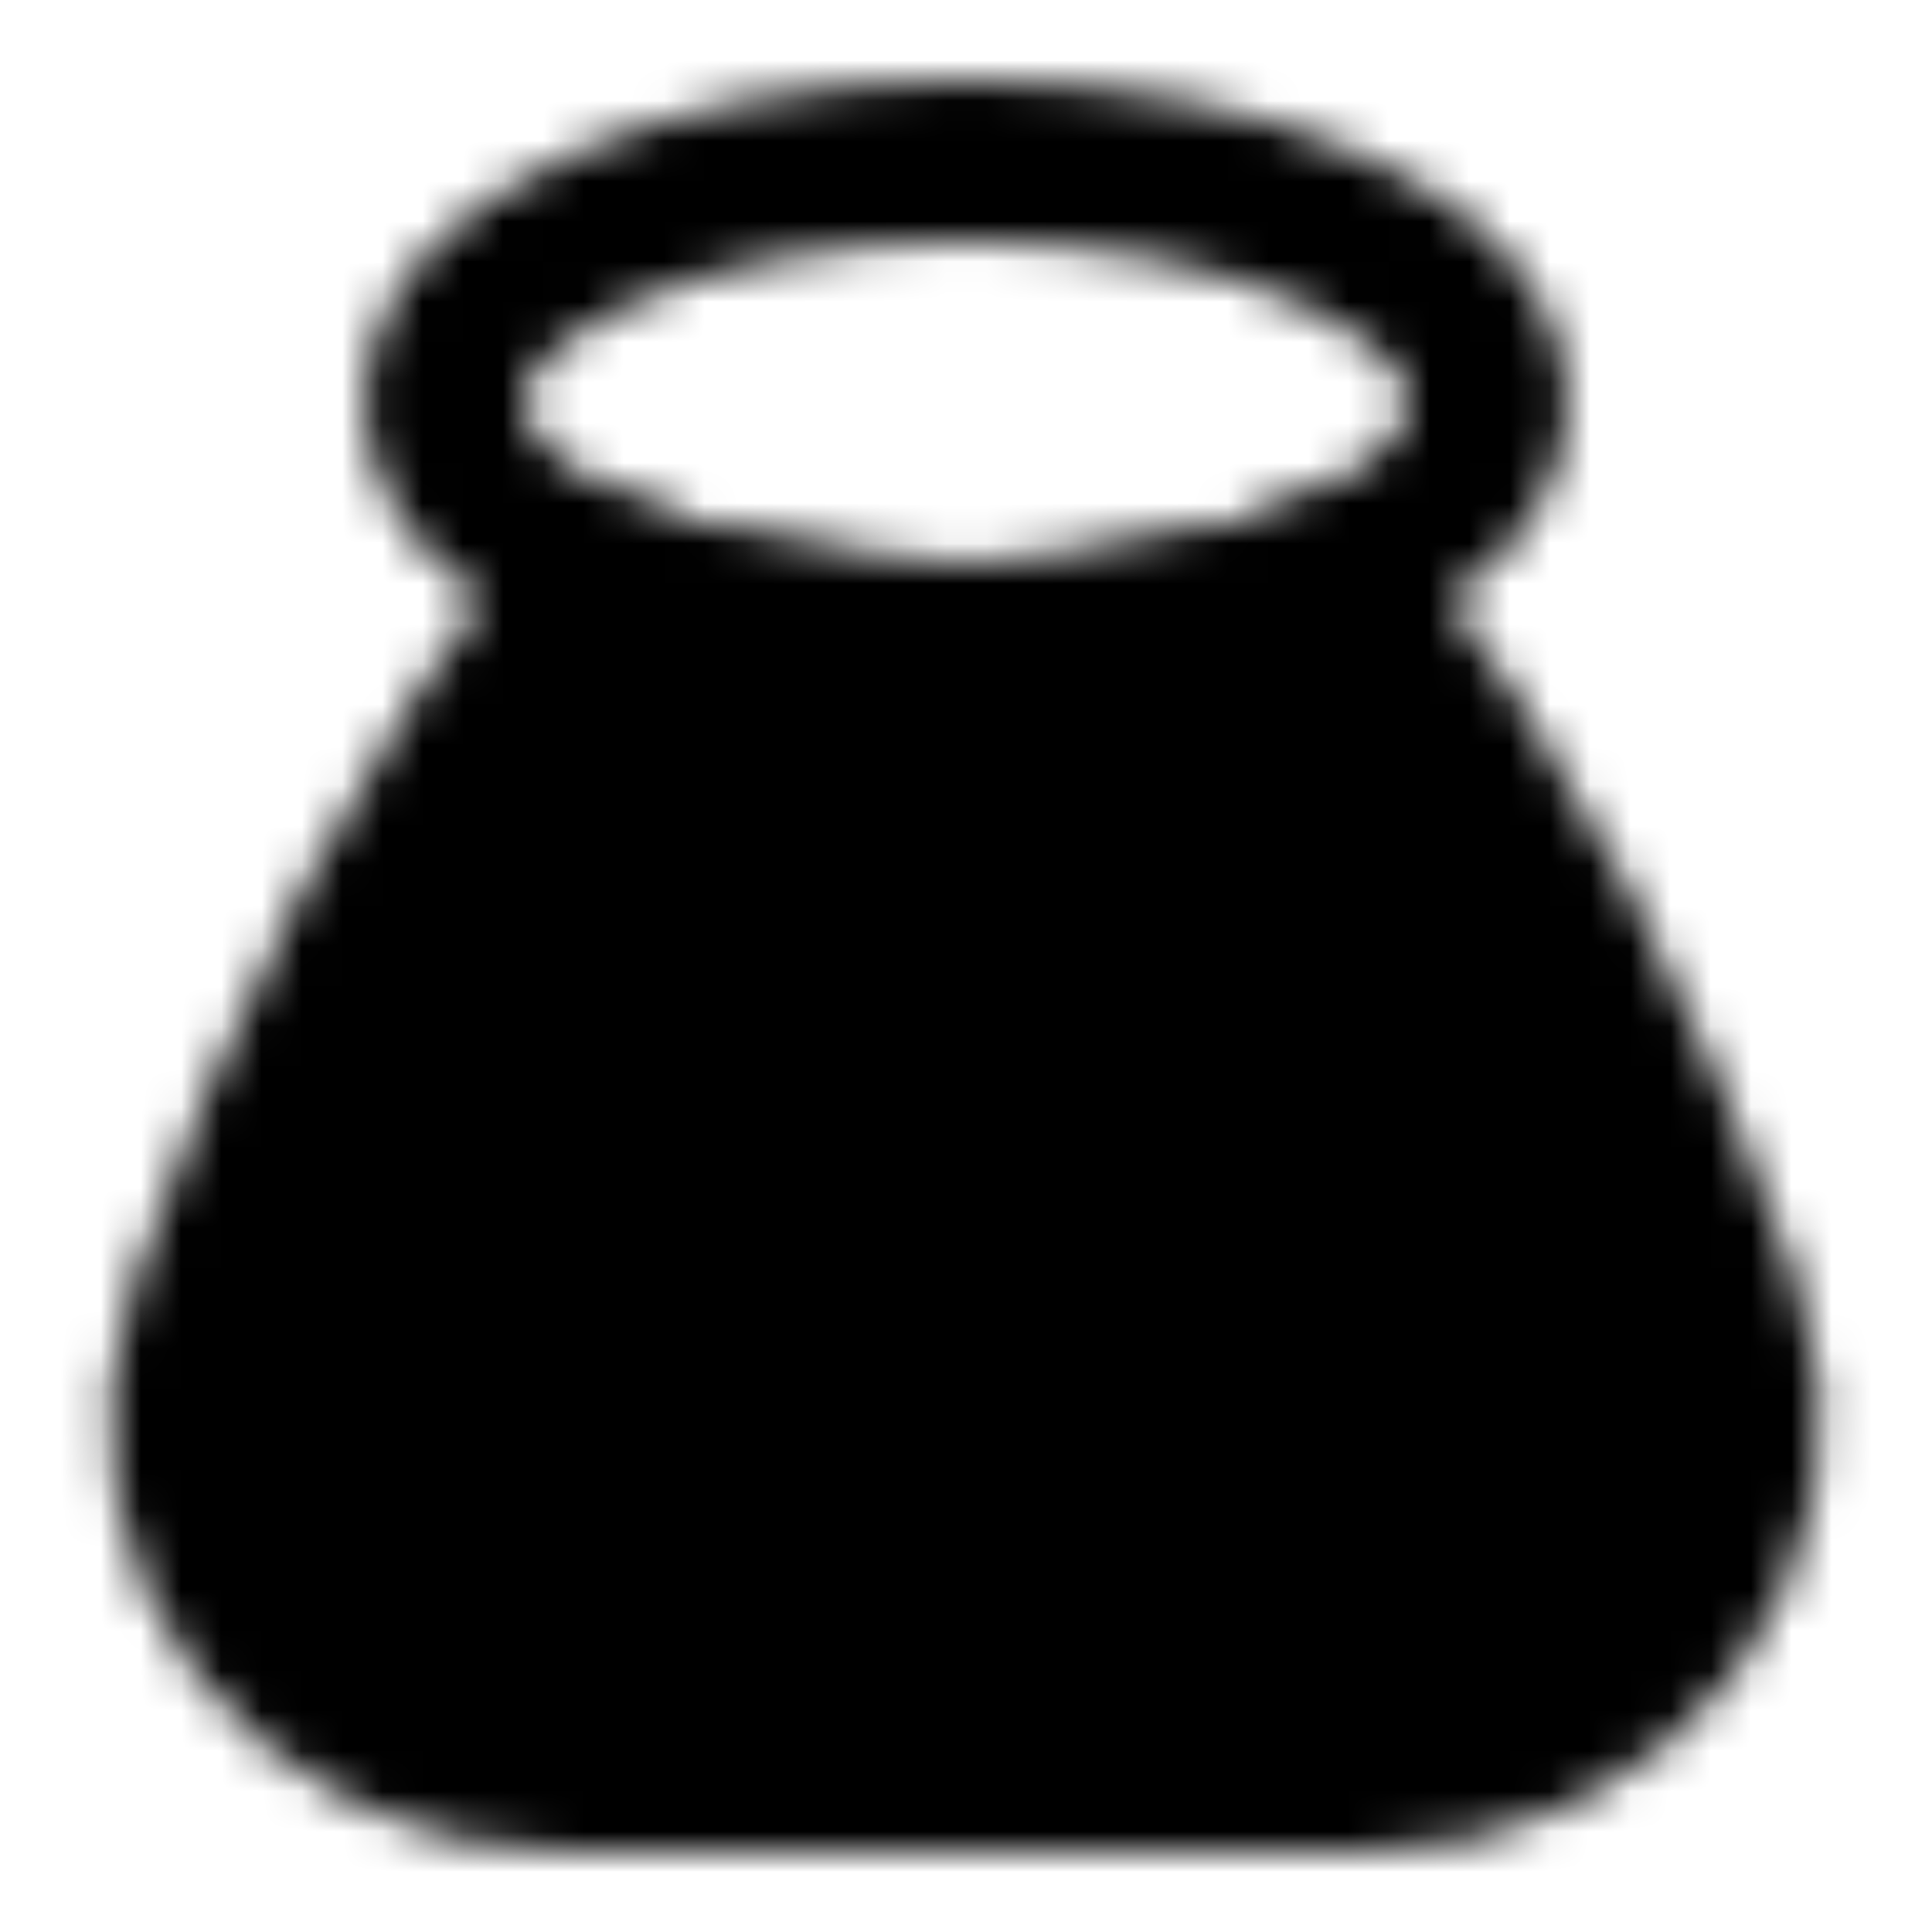 <?xml version="1.0" encoding="utf-8"?>
<!-- Generator: www.svgicons.com -->
<svg xmlns="http://www.w3.org/2000/svg" width="800" height="800" viewBox="0 0 48 48">
<defs><mask id="ipTFinancingOne0"><g fill="none" stroke="#fff" stroke-linejoin="round" stroke-width="4"><path fill="#555" d="M15 14.385C19.126 16 24.01 16 24.01 16s4.87 0 8.99-1.615c4.502 5.254 7.657 12.18 9.73 18.013C44.829 38.303 40.2 44 33.934 44H14.02c-6.252 0-10.874-5.67-8.786-11.563C7.298 26.614 10.455 19.686 15 14.385Z"/><path stroke-linecap="round" d="M18 28h12m-12 6h12m-5.991-6v10M30 22l-6 6l-6-6"/><path stroke-linecap="round" d="M24 16c7.18 0 13-2.686 13-6s-5.82-6-13-6s-13 2.686-13 6s5.82 6 13 6" clip-rule="evenodd"/></g></mask></defs><path fill="currentColor" d="M0 0h48v48H0z" mask="url(#ipTFinancingOne0)"/>
</svg>